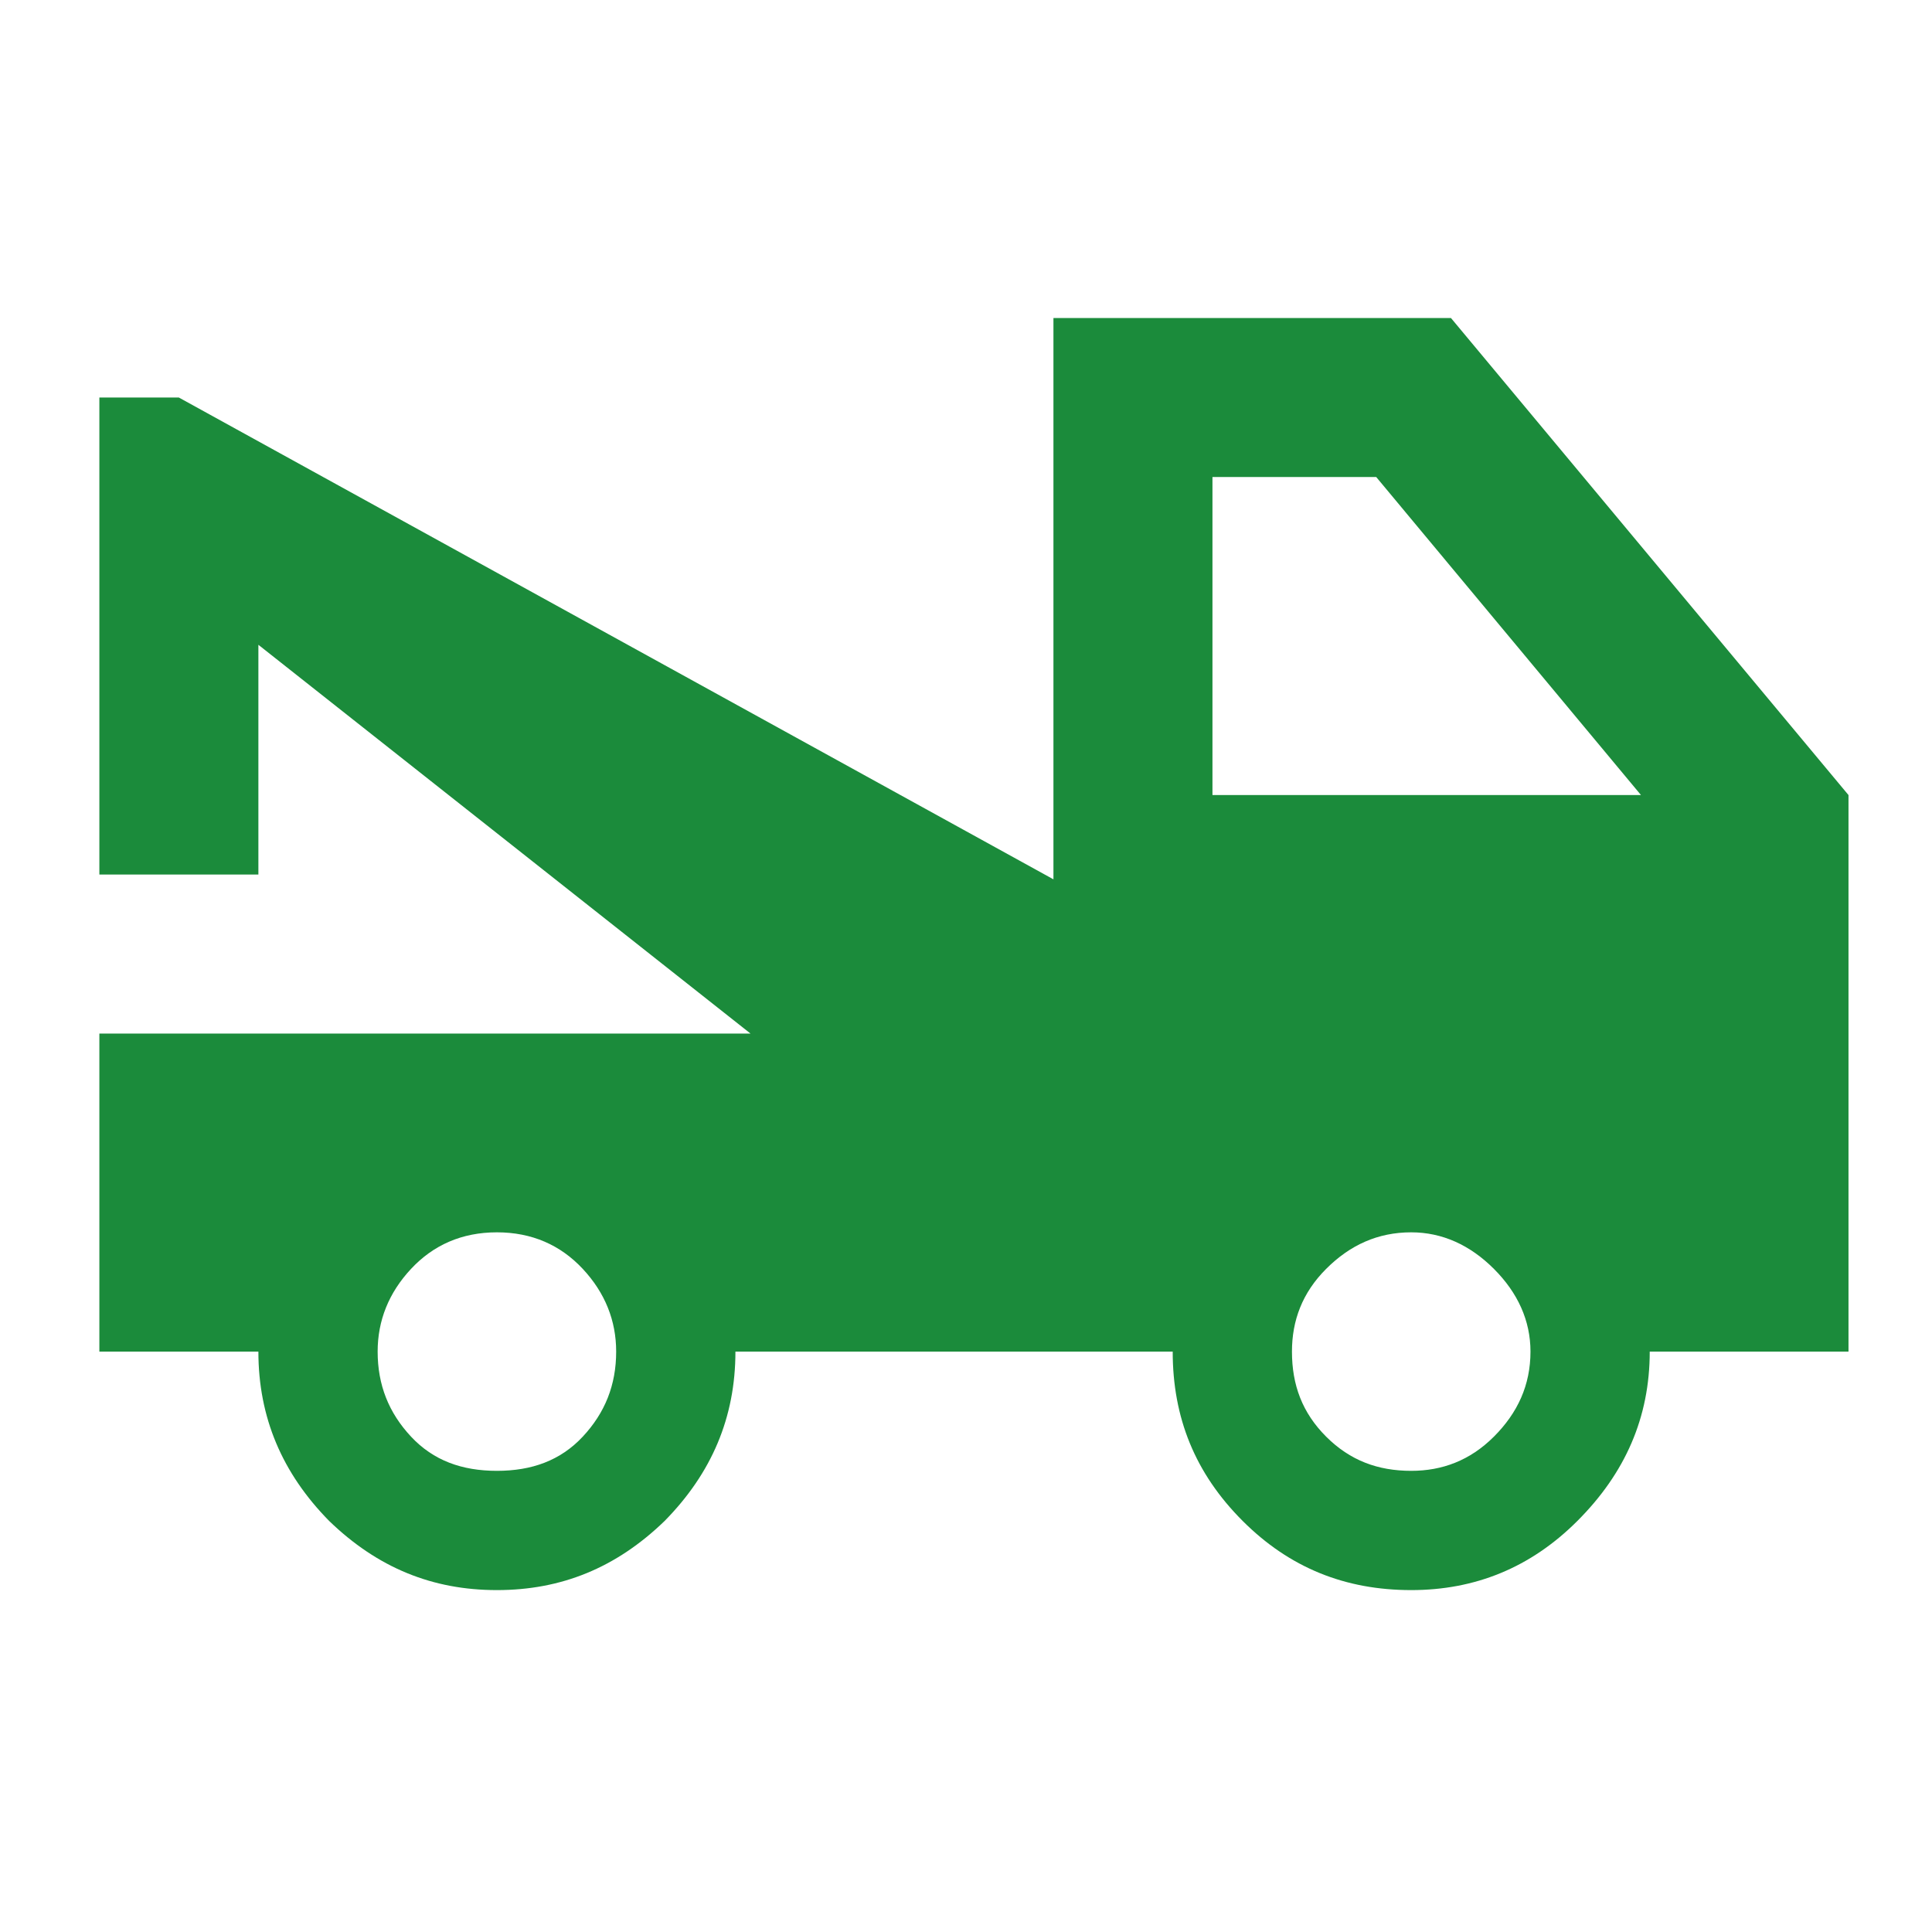 <svg width="81" height="80" viewBox="0 0 81 80" fill="none" xmlns="http://www.w3.org/2000/svg">
<g id="mdi:auto-towing">
<path id="Vector" d="M50.833 33.334H68.799L57.699 20H50.833V33.334ZM59.166 61.667C60.466 61.667 61.633 61.233 62.633 60.233C63.633 59.233 64.166 58.067 64.166 56.667C64.166 55.367 63.633 54.2 62.633 53.2C61.633 52.2 60.466 51.667 59.166 51.667C57.766 51.667 56.599 52.2 55.599 53.2C54.599 54.2 54.166 55.367 54.166 56.667C54.166 58.067 54.599 59.233 55.599 60.233C56.599 61.233 57.766 61.667 59.166 61.667ZM20.833 61.667C22.299 61.667 23.499 61.233 24.433 60.233C25.366 59.233 25.833 58.067 25.833 56.667C25.833 55.367 25.366 54.2 24.433 53.2C23.499 52.2 22.299 51.667 20.833 51.667C19.366 51.667 18.166 52.2 17.233 53.2C16.299 54.2 15.833 55.367 15.833 56.667C15.833 58.067 16.299 59.233 17.233 60.233C18.166 61.233 19.366 61.667 20.833 61.667ZM60.833 13.334L77.499 33.334V56.667H69.166C69.166 59.434 68.133 61.767 66.133 63.767C64.166 65.734 61.833 66.667 59.166 66.667C56.399 66.667 54.066 65.734 52.099 63.767C50.099 61.767 49.166 59.434 49.166 56.667H30.833C30.833 59.434 29.833 61.767 27.866 63.767C25.833 65.734 23.533 66.667 20.833 66.667C18.133 66.667 15.833 65.734 13.799 63.767C11.833 61.767 10.833 59.434 10.833 56.667H4.166V43.334H31.466L10.833 27.034V36.667H4.166V16.667H7.499L44.166 36.867V13.334H60.833Z" fill="#1B8B3B"/>
</g>
</svg>
